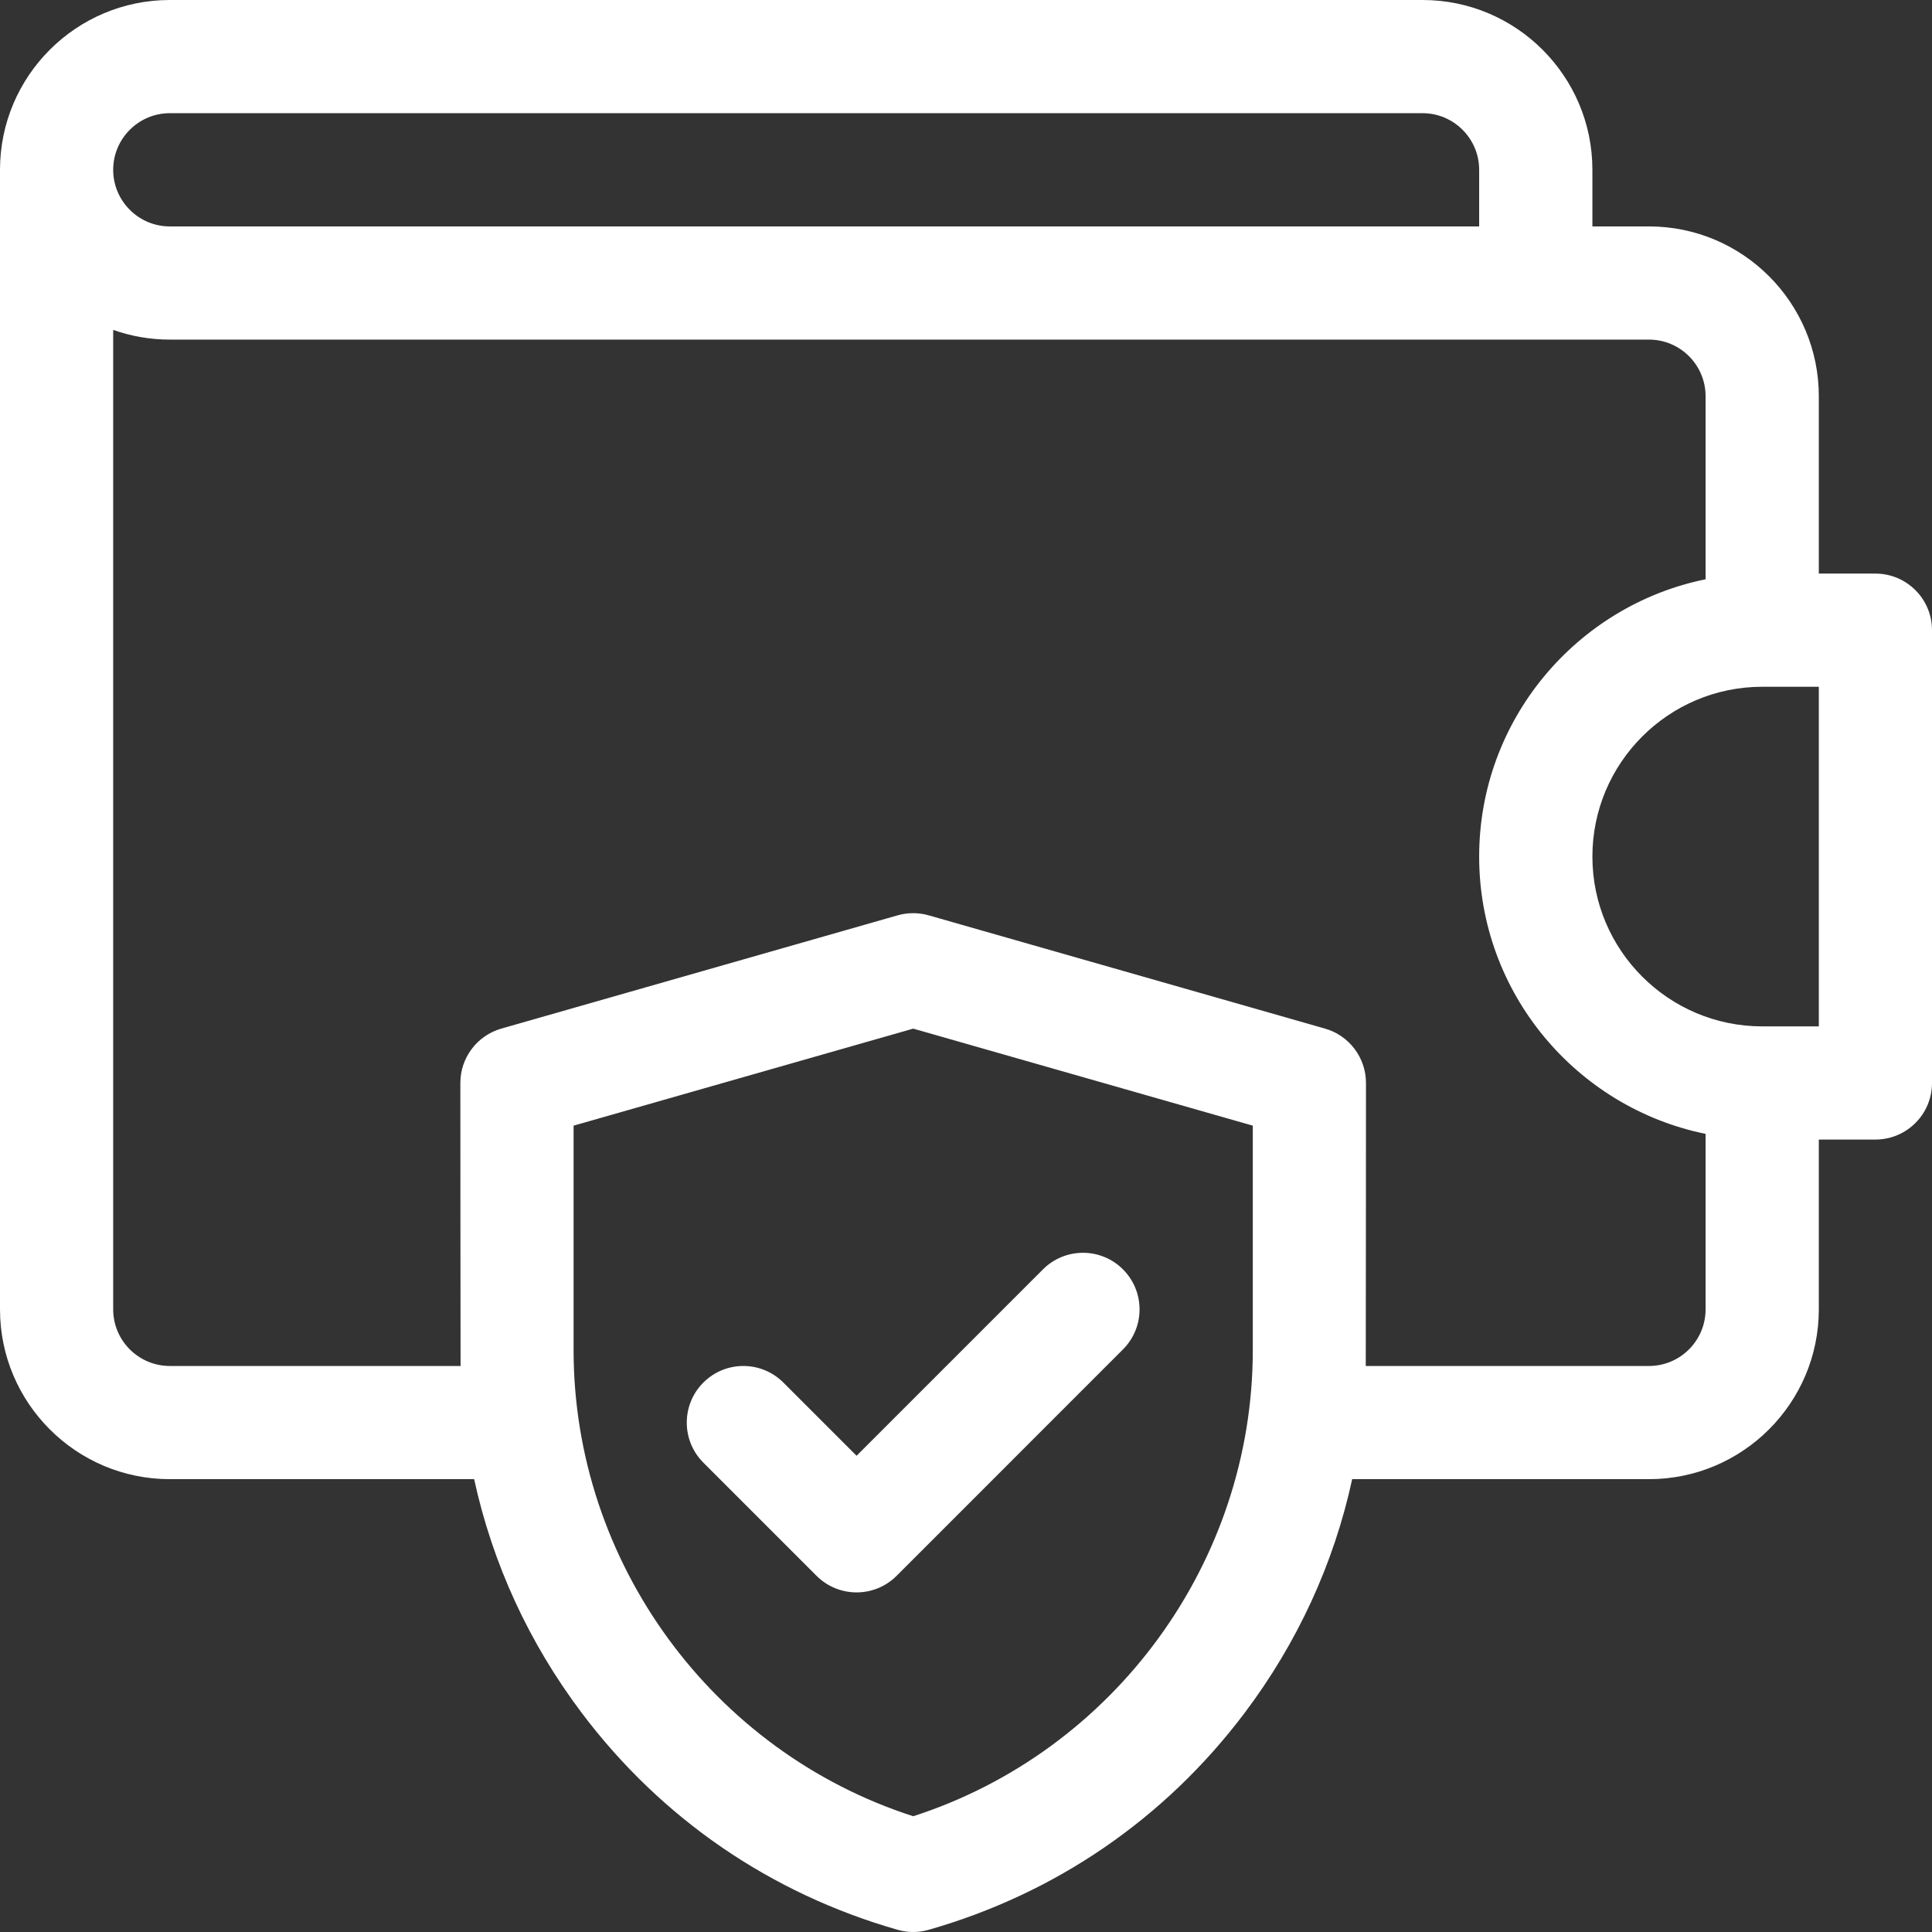 <svg width="36" height="36" viewBox="0 0 36 36" fill="none" xmlns="http://www.w3.org/2000/svg">
<rect x="0" y="0" width="36" height="36" fill="#333333" stroke="none"/>
<g clip-path="url(#clip0_217_39)">
<path d="M34.945 10.688H33.891V7.383C33.891 5.638 32.471 4.219 30.727 4.219H29.672V3.164C29.672 1.419 28.253 0 26.508 0H3.164C1.419 0 0 1.419 0 3.164V24.398C0 26.143 1.419 27.562 3.164 27.562H8.835C9.177 29.133 9.854 30.611 10.844 31.923C12.325 33.888 14.36 35.283 16.726 35.959C16.821 35.986 16.918 36 17.016 36C17.113 36 17.211 35.986 17.305 35.959C19.672 35.283 21.706 33.888 23.188 31.923C24.177 30.611 24.855 29.133 25.196 27.562H30.727C32.471 27.562 33.891 26.143 33.891 24.398V21.234H34.945C35.528 21.234 36 20.762 36 20.18V11.742C36 11.16 35.528 10.688 34.945 10.688ZM3.164 2.109H26.508C27.089 2.109 27.562 2.583 27.562 3.164V4.219H3.164C2.583 4.219 2.109 3.746 2.109 3.164C2.109 2.583 2.583 2.109 3.164 2.109ZM17.016 33.843C13.274 32.638 10.688 29.109 10.688 25.158V20.975L17.016 19.167L23.344 20.975V25.158C23.344 29.109 20.757 32.637 17.016 33.843ZM30.727 25.453H25.449C25.451 25.355 25.453 20.18 25.453 20.18C25.453 19.709 25.141 19.295 24.688 19.166L17.305 17.056C17.116 17.002 16.915 17.002 16.726 17.056L9.343 19.166C8.89 19.295 8.578 19.709 8.578 20.18C8.578 20.18 8.58 25.355 8.582 25.453H3.164C2.583 25.453 2.109 24.98 2.109 24.398V6.147C2.439 6.264 2.794 6.328 3.164 6.328H30.727C31.308 6.328 31.781 6.801 31.781 7.383V10.794C29.377 11.284 27.562 13.414 27.562 15.961C27.562 18.508 29.377 20.638 31.781 21.128V24.398C31.781 24.98 31.308 25.453 30.727 25.453ZM33.891 19.125H32.836C31.091 19.125 29.672 17.706 29.672 15.961C29.672 14.216 31.091 12.797 32.836 12.797H33.891V19.125Z" fill="white"/>
<path d="M19.434 23.653L15.961 27.126L14.597 25.762C14.185 25.35 13.518 25.35 13.106 25.762C12.694 26.174 12.694 26.842 13.106 27.254L15.215 29.363C15.421 29.569 15.691 29.672 15.961 29.672C16.231 29.672 16.501 29.569 16.707 29.363L20.925 25.144C21.337 24.732 21.337 24.065 20.925 23.653C20.514 23.241 19.846 23.241 19.434 23.653Z" fill="white"/>
</g>
<defs>
<clipPath id="clip0_217_39">
<rect width="36" height="36" fill="white"/>
</clipPath>
</defs>
</svg>
